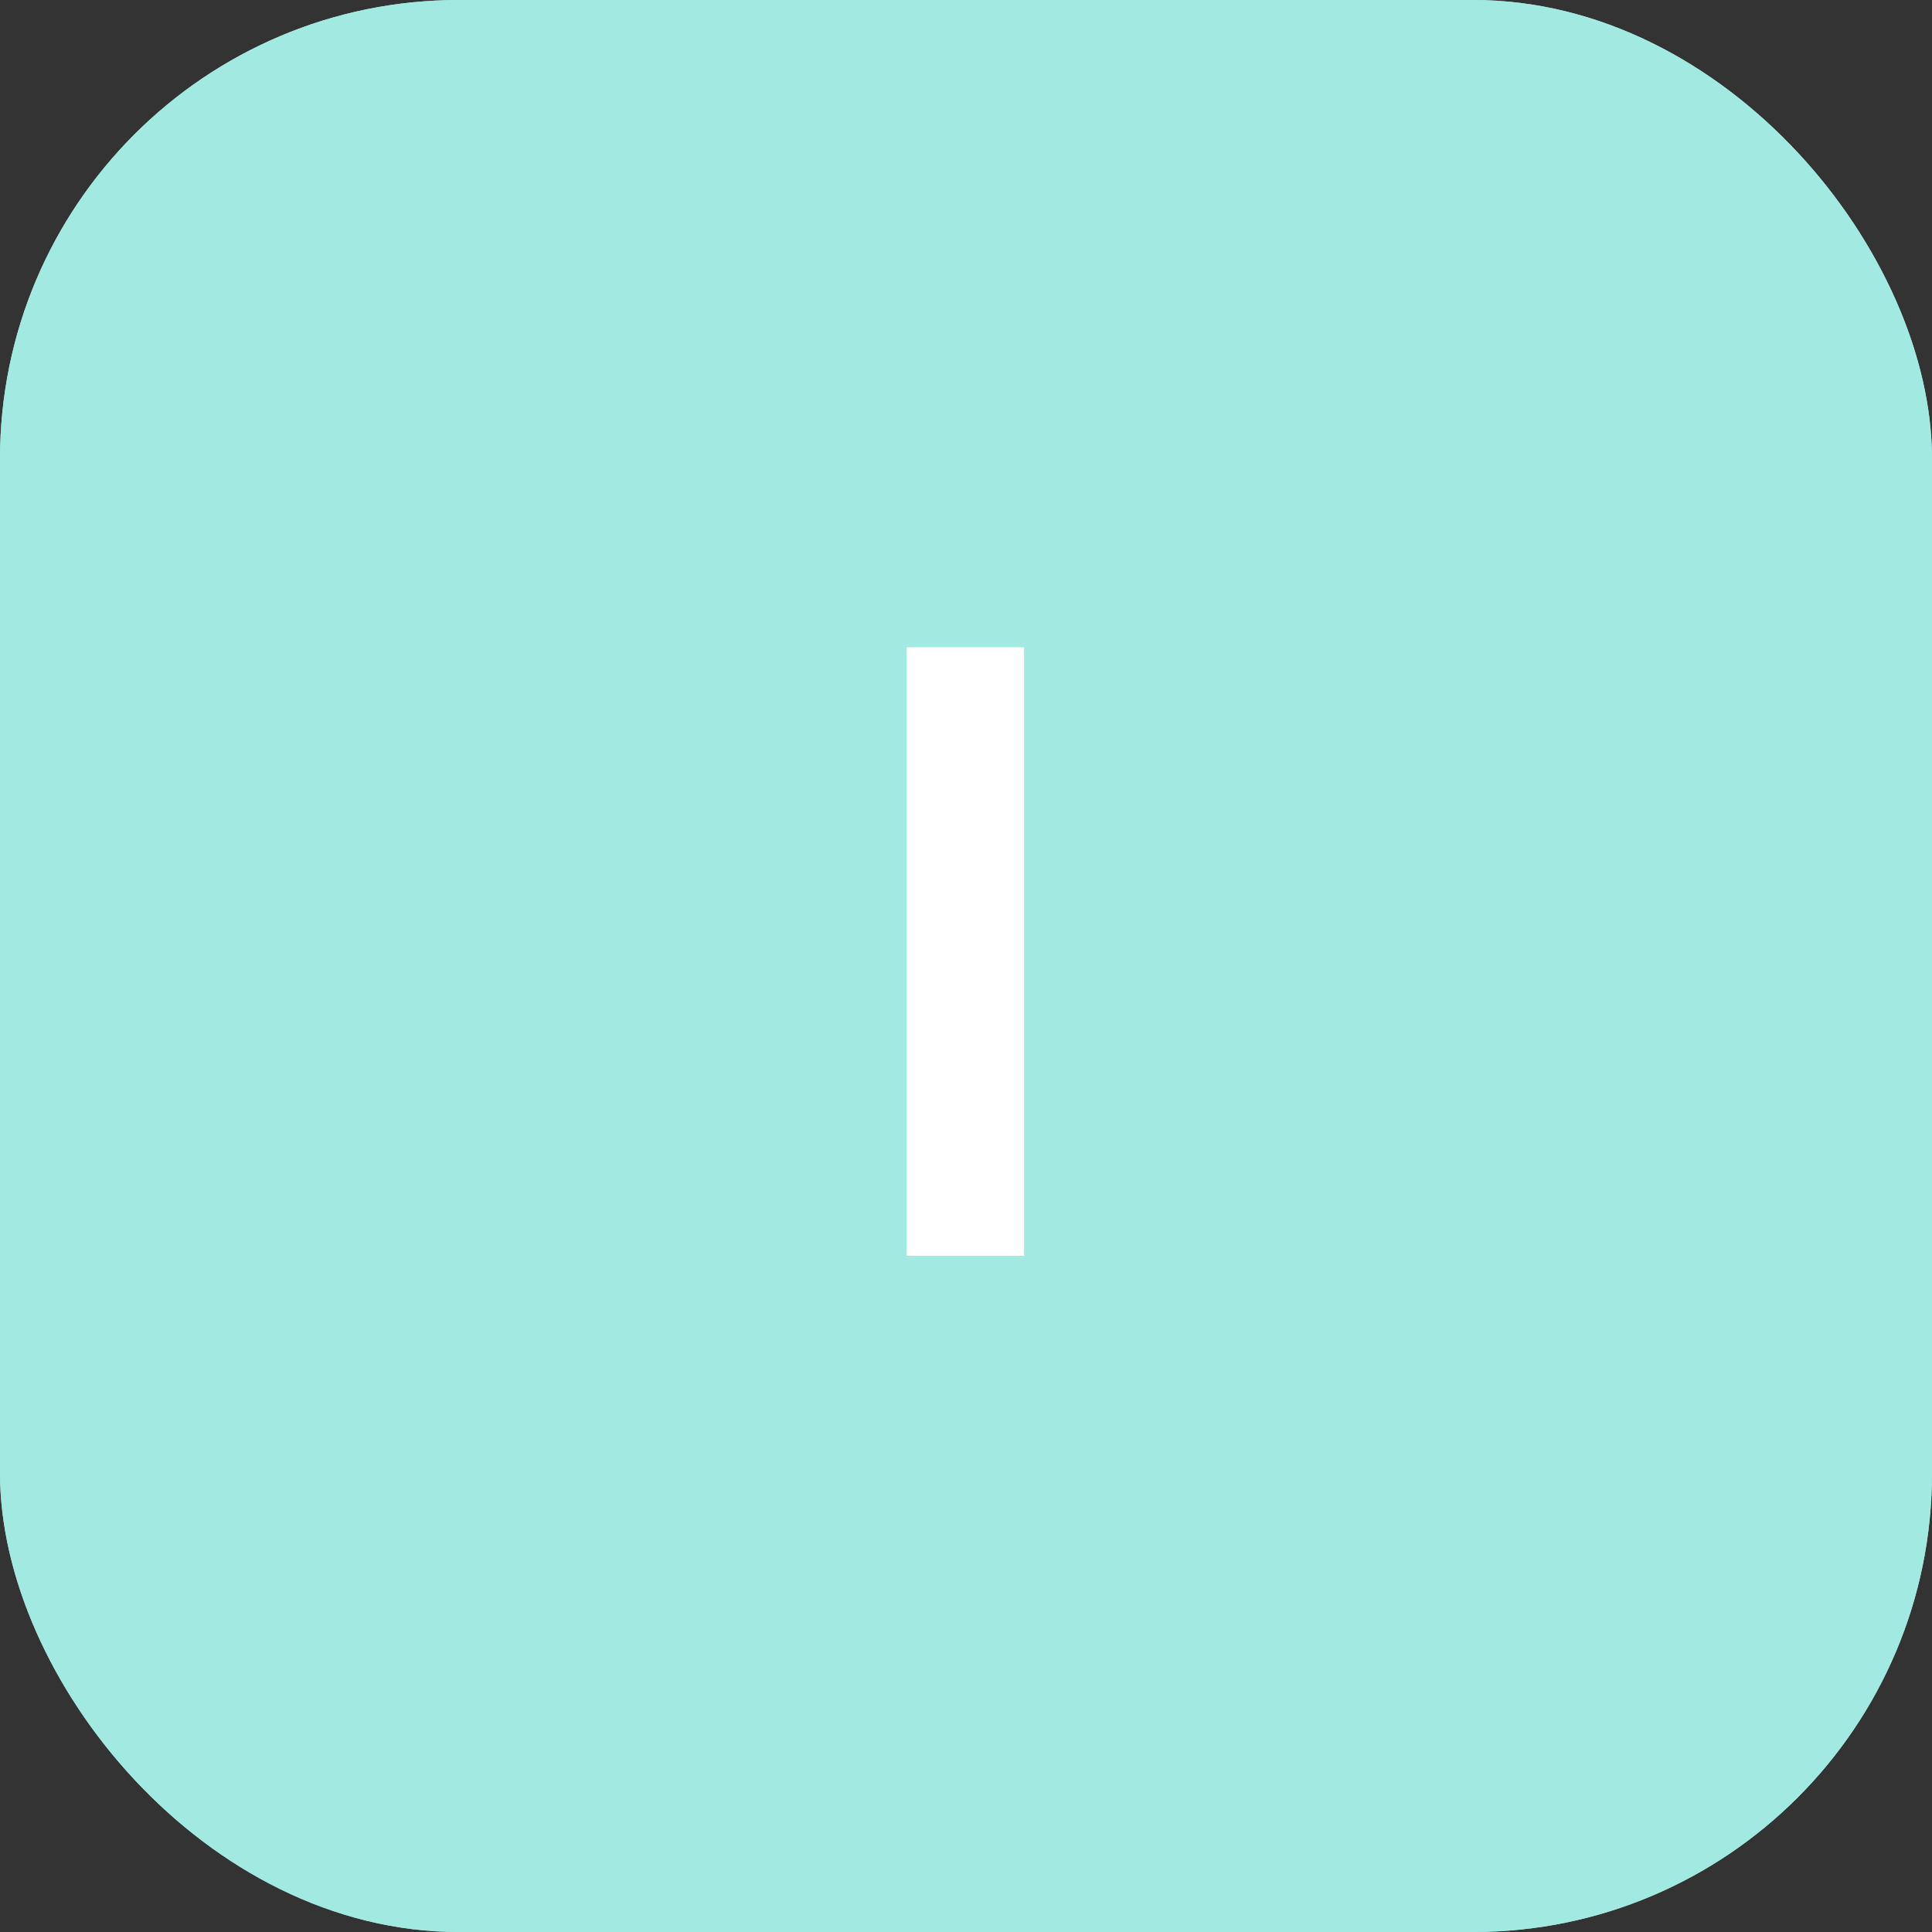 <svg width="80" height="80" viewBox="0 0 80 80" fill="none" xmlns="http://www.w3.org/2000/svg">
<rect x="0" y="0" width="80" height="80" fill="#333333" stroke="none"/>
<g clip-path="url(#clip0_802_2168)">
<rect width="80" height="80" rx="19" fill="#A2E9E1"/>
<g clip-path="url(#clip1_802_2168)">
<rect width="80" height="80" rx="19" fill="#A2E9E1"/>
<path d="M37.546 52V26.8H42.406V52H37.546Z" fill="white"/>
</g>
</g>
<defs>
<clipPath id="clip0_802_2168">
<rect width="80" height="80" rx="19" fill="white"/>
</clipPath>
<clipPath id="clip1_802_2168">
<rect width="80" height="80" rx="19" fill="white"/>
</clipPath>
</defs>
</svg>
